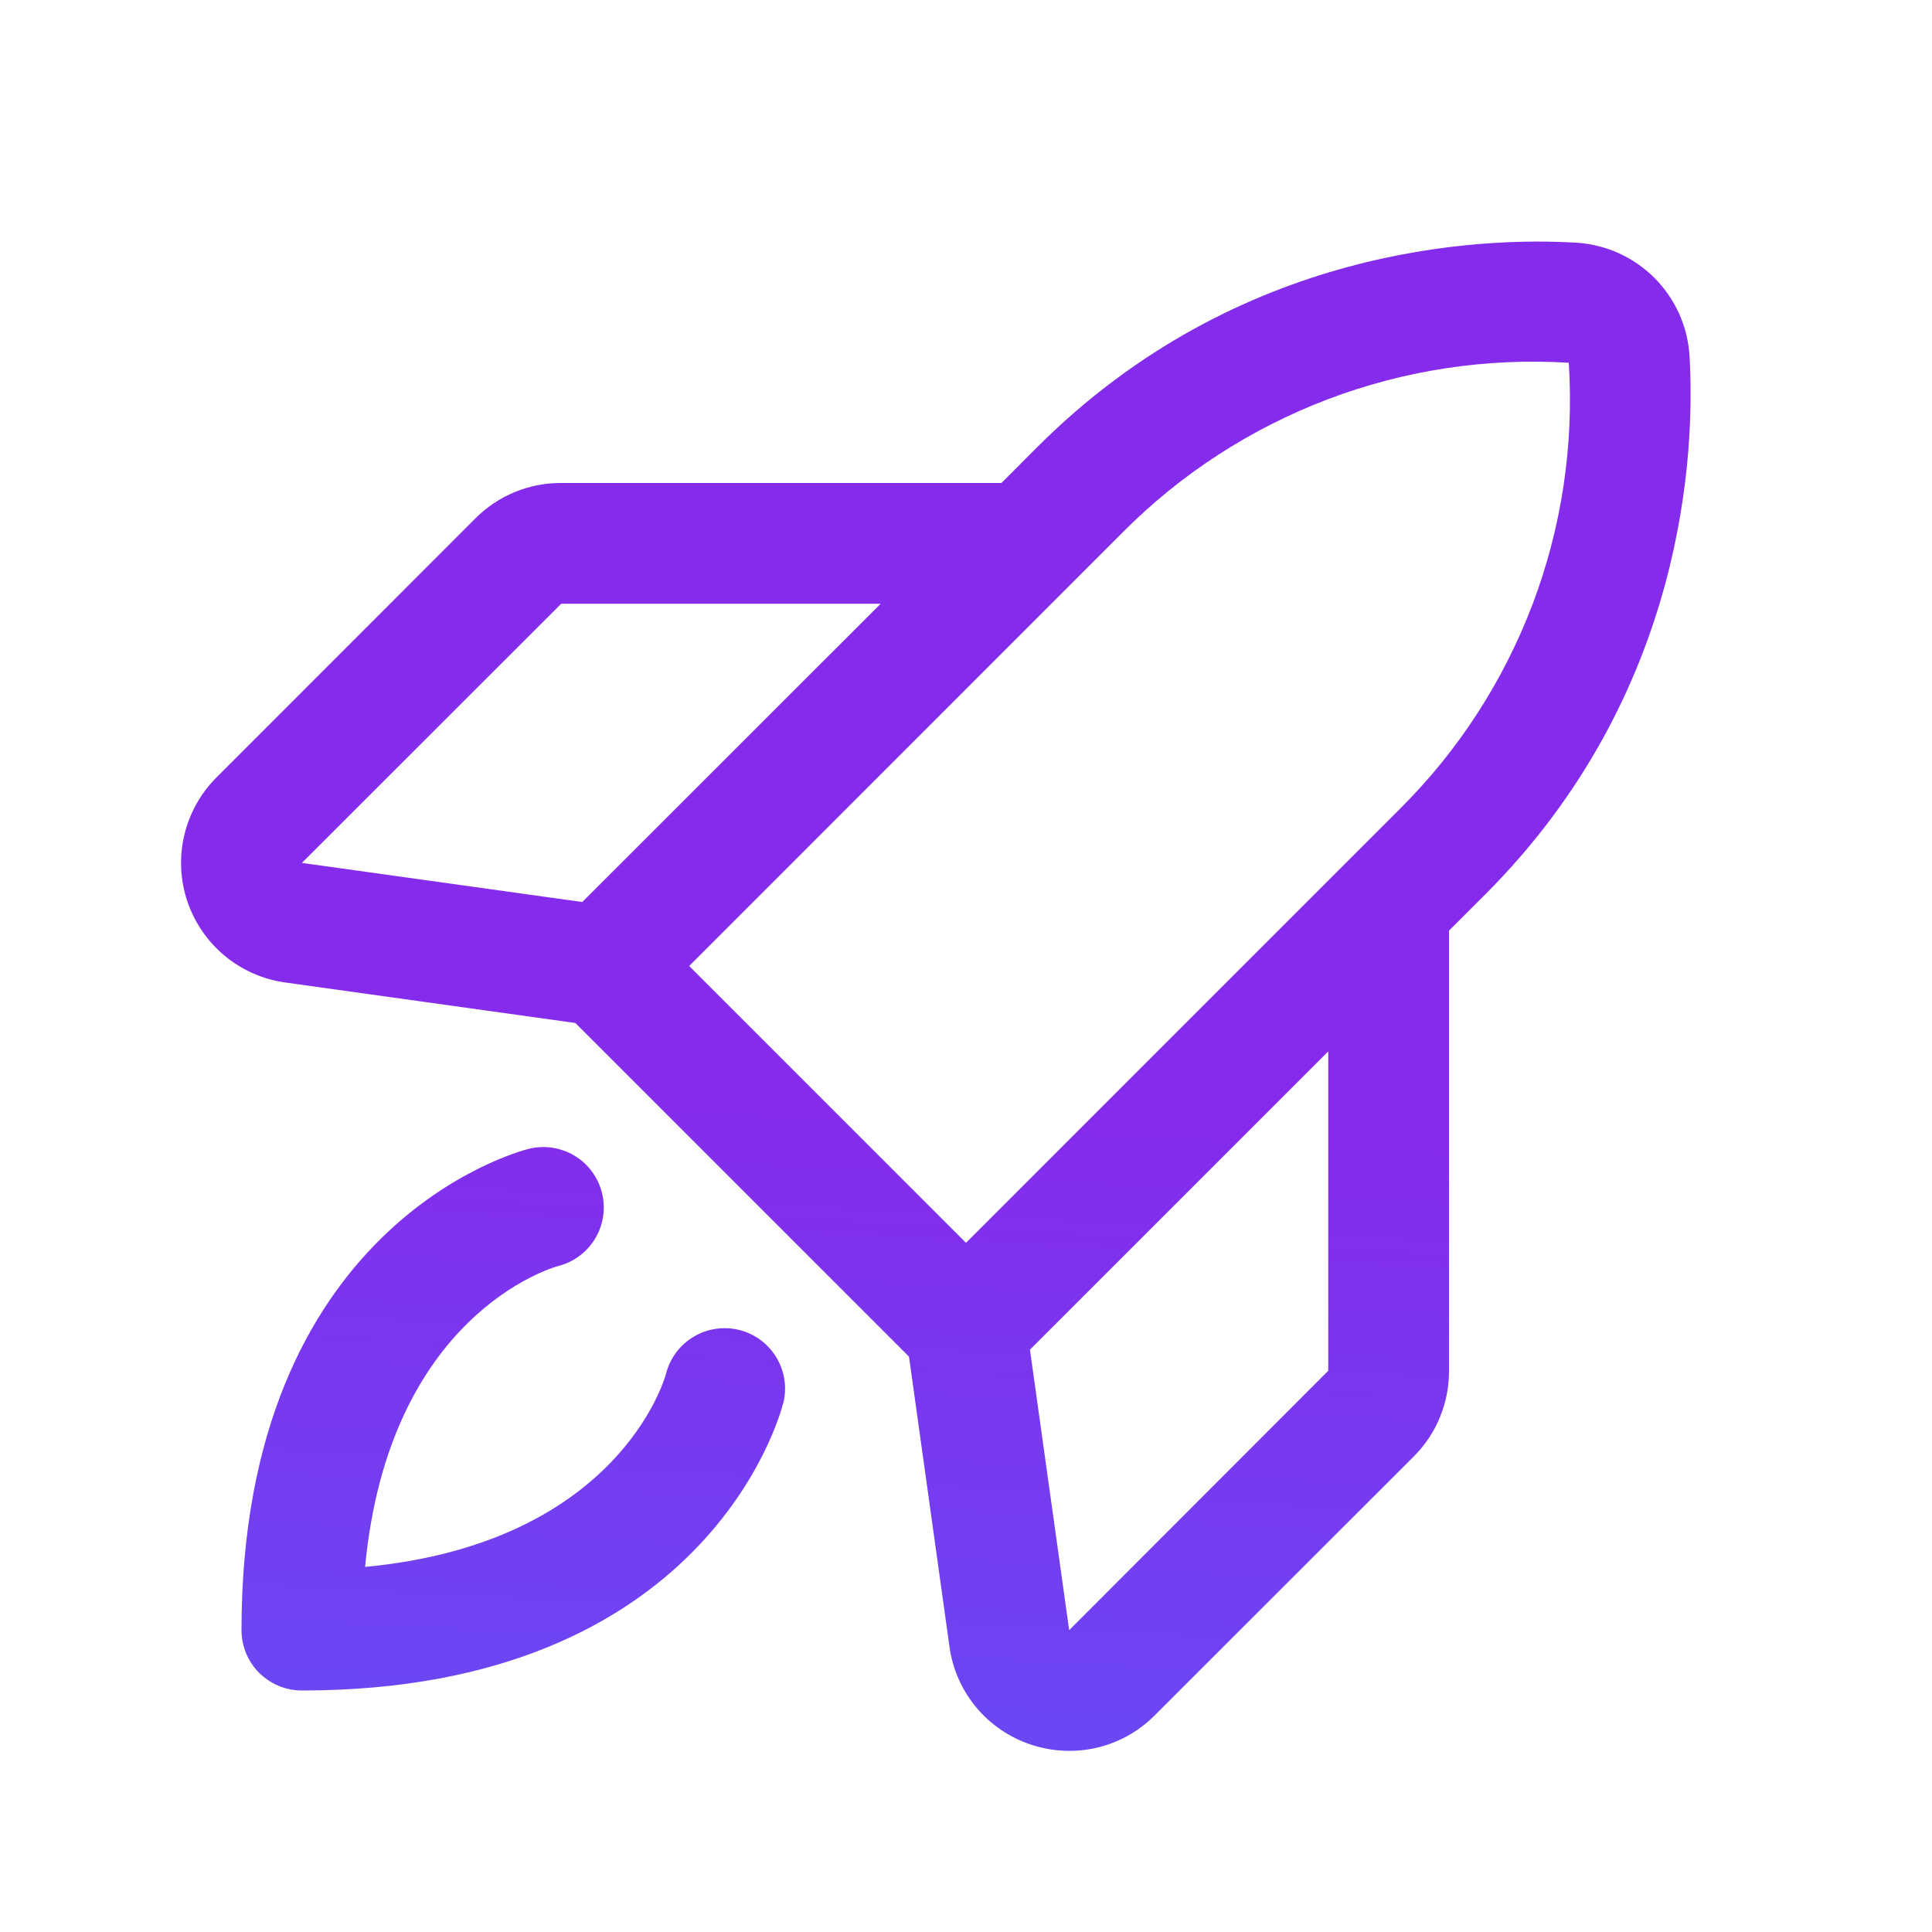 <svg width="42" height="42" viewBox="0 0 42 42" fill="none" xmlns="http://www.w3.org/2000/svg">
<path d="M17.025 30.506C16.961 30.76 15.361 36.75 6.563 36.75C6.214 36.75 5.881 36.612 5.634 36.366C5.388 36.12 5.25 35.786 5.25 35.438C5.25 26.639 11.24 25.039 11.494 24.975C11.832 24.891 12.19 24.944 12.488 25.123C12.787 25.302 13.002 25.593 13.086 25.931C13.171 26.269 13.118 26.626 12.938 26.925C12.759 27.224 12.469 27.439 12.131 27.523C11.983 27.564 8.453 28.596 7.937 34.063C13.404 33.547 14.438 30.023 14.48 29.859C14.567 29.522 14.785 29.233 15.085 29.056C15.385 28.879 15.743 28.828 16.081 28.915C16.418 29.002 16.707 29.22 16.884 29.52C17.061 29.82 17.112 30.178 17.025 30.516V30.506ZM32.283 19.448L31.5 20.231V29.8C31.502 30.146 31.435 30.489 31.303 30.809C31.172 31.129 30.977 31.42 30.732 31.664L25.102 37.291C24.859 37.536 24.57 37.73 24.252 37.862C23.934 37.995 23.592 38.063 23.248 38.062C22.963 38.062 22.681 38.017 22.411 37.926C21.948 37.773 21.537 37.493 21.224 37.119C20.912 36.744 20.71 36.29 20.642 35.807L19.761 29.492L12.508 22.239L6.197 21.358C5.713 21.29 5.258 21.088 4.882 20.776C4.507 20.463 4.226 20.052 4.071 19.589C3.917 19.126 3.894 18.628 4.007 18.153C4.12 17.678 4.363 17.243 4.709 16.898L10.336 11.268C10.58 11.023 10.871 10.829 11.191 10.697C11.511 10.565 11.854 10.498 12.2 10.5H21.77L22.552 9.717C26.929 5.342 32.204 5.153 34.268 5.276C34.908 5.315 35.511 5.587 35.965 6.04C36.418 6.494 36.69 7.097 36.729 7.737C36.849 9.796 36.66 15.071 32.284 19.448H32.283ZM6.563 18.759L12.658 19.609L19.145 13.125H12.2L6.563 18.759ZM14.982 21L21 27.018L30.425 17.592C31.696 16.331 32.681 14.812 33.316 13.138C33.95 11.464 34.219 9.673 34.104 7.886C32.318 7.776 30.529 8.047 28.857 8.683C27.185 9.319 25.667 10.304 24.406 11.573L14.982 21ZM28.875 22.856L22.39 29.341L23.243 35.438L28.875 29.8V22.856Z" fill="url(#paint0_linear_946_5416)"/>
<defs>
<linearGradient id="paint0_linear_946_5416" x1="15.315" y1="50.07" x2="17.806" y2="5.178" gradientUnits="userSpaceOnUse">
<stop stop-color="#5360F9"/>
<stop offset="0.58" stop-color="#852BEC"/>
</linearGradient>
</defs>
</svg>
